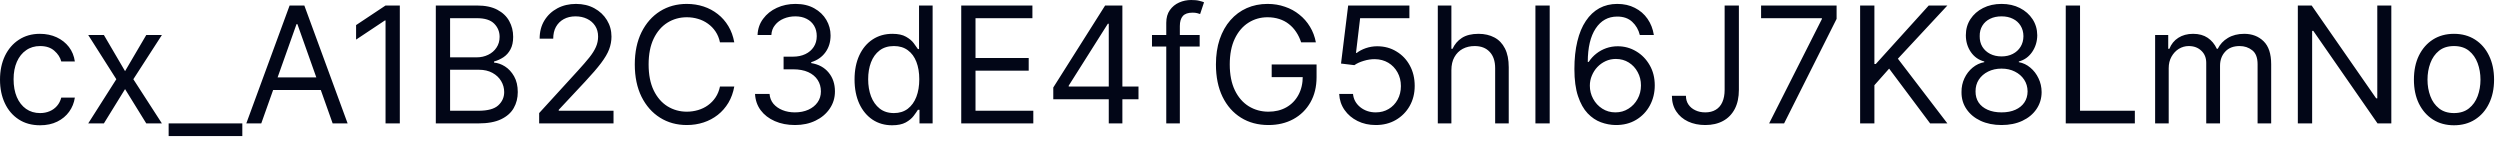 <?xml version="1.0" encoding="utf-8"?>
<svg xmlns="http://www.w3.org/2000/svg" fill="none" height="100%" overflow="visible" preserveAspectRatio="none" style="display: block;" viewBox="0 0 83 5" width="100%">
<path d="M1.331 4.159C1.055 4.159 0.818 4.094 0.619 3.963C0.421 3.834 0.268 3.655 0.161 3.427C0.054 3.199 0 2.938 0 2.645C0 2.347 0.055 2.084 0.164 1.855C0.275 1.627 0.429 1.447 0.627 1.319C0.826 1.189 1.058 1.123 1.323 1.123C1.53 1.123 1.715 1.162 1.881 1.238C2.046 1.315 2.182 1.422 2.288 1.559C2.394 1.697 2.459 1.858 2.485 2.041H2.034C2 1.907 1.923 1.789 1.804 1.685C1.687 1.581 1.53 1.529 1.331 1.529C1.155 1.529 1 1.574 0.868 1.667C0.737 1.756 0.634 1.885 0.56 2.051C0.488 2.215 0.451 2.408 0.451 2.63C0.451 2.857 0.487 3.054 0.558 3.222C0.631 3.39 0.733 3.521 0.864 3.614C0.996 3.707 1.152 3.754 1.331 3.754C1.448 3.754 1.554 3.733 1.65 3.692C1.745 3.652 1.826 3.593 1.892 3.517C1.959 3.44 2.006 3.348 2.034 3.241H2.485C2.459 3.415 2.396 3.57 2.296 3.709C2.196 3.847 2.065 3.957 1.9 4.038C1.737 4.119 1.547 4.159 1.331 4.159ZM3.449 1.162L4.152 2.362L4.856 1.162H5.375L4.427 2.63L5.375 4.097H4.856L4.152 2.958L3.449 4.097H2.929L3.862 2.63L2.929 1.162H3.449ZM8.045 4.097V4.518H5.599V4.097H8.045ZM8.674 4.097H8.177L9.615 0.183H10.104L11.541 4.097H11.044L9.874 0.802H9.844L8.674 4.097ZM8.858 2.569H10.861V2.989H8.858V2.569ZM13.274 0.183V4.097H12.8V0.68H12.777L11.822 1.315V0.833L12.8 0.183H13.274ZM14.469 4.097V0.183H15.837C16.11 0.183 16.335 0.23 16.512 0.324C16.689 0.418 16.821 0.543 16.907 0.701C16.994 0.858 17.037 1.032 17.037 1.223C17.037 1.391 17.007 1.53 16.947 1.64C16.889 1.749 16.811 1.836 16.715 1.9C16.619 1.963 16.515 2.011 16.403 2.041V2.079C16.522 2.087 16.643 2.129 16.764 2.205C16.885 2.282 16.987 2.391 17.068 2.534C17.149 2.676 17.19 2.852 17.19 3.057C17.19 3.254 17.146 3.43 17.056 3.587C16.967 3.744 16.827 3.868 16.634 3.96C16.442 4.052 16.192 4.097 15.883 4.097H14.469ZM14.943 3.677H15.883C16.193 3.677 16.413 3.617 16.542 3.498C16.674 3.376 16.739 3.23 16.739 3.057C16.739 2.925 16.705 2.803 16.638 2.691C16.571 2.578 16.474 2.487 16.349 2.419C16.224 2.351 16.076 2.316 15.906 2.316H14.943V3.677ZM14.943 1.904H15.822C15.965 1.904 16.093 1.875 16.208 1.819C16.324 1.763 16.416 1.684 16.483 1.582C16.552 1.48 16.587 1.361 16.587 1.223C16.587 1.051 16.526 0.905 16.407 0.785C16.287 0.664 16.097 0.604 15.837 0.604H14.943V1.904ZM17.9 4.097V3.754L19.193 2.339C19.344 2.174 19.469 2.029 19.567 1.907C19.665 1.784 19.738 1.667 19.785 1.559C19.833 1.45 19.857 1.335 19.857 1.215C19.857 1.078 19.825 0.959 19.759 0.858C19.693 0.757 19.604 0.679 19.49 0.625C19.377 0.57 19.25 0.543 19.108 0.543C18.958 0.543 18.827 0.574 18.715 0.636C18.604 0.697 18.518 0.784 18.456 0.895C18.396 1.005 18.367 1.135 18.367 1.284H17.916C17.916 1.055 17.968 0.854 18.074 0.68C18.18 0.507 18.324 0.372 18.506 0.275C18.689 0.178 18.895 0.13 19.123 0.13C19.353 0.13 19.556 0.178 19.733 0.275C19.911 0.372 20.049 0.502 20.15 0.667C20.251 0.832 20.301 1.014 20.301 1.215C20.301 1.359 20.275 1.5 20.223 1.638C20.172 1.774 20.082 1.926 19.955 2.095C19.829 2.262 19.654 2.465 19.429 2.706L18.55 3.646V3.677H20.369V4.097H17.9ZM24.378 1.406H23.903C23.875 1.27 23.826 1.151 23.756 1.047C23.687 0.944 23.603 0.857 23.504 0.787C23.406 0.716 23.297 0.662 23.177 0.627C23.057 0.591 22.932 0.573 22.802 0.573C22.566 0.573 22.351 0.633 22.158 0.753C21.967 0.873 21.815 1.049 21.702 1.282C21.59 1.515 21.534 1.801 21.534 2.14C21.534 2.479 21.59 2.766 21.702 2.999C21.815 3.232 21.967 3.408 22.158 3.528C22.351 3.647 22.566 3.708 22.802 3.708C22.932 3.708 23.057 3.689 23.177 3.654C23.297 3.618 23.406 3.566 23.504 3.495C23.603 3.424 23.687 3.337 23.756 3.234C23.826 3.129 23.875 3.009 23.903 2.874H24.378C24.342 3.074 24.277 3.253 24.183 3.412C24.088 3.569 23.971 3.704 23.831 3.814C23.69 3.924 23.533 4.008 23.359 4.065C23.185 4.122 23 4.151 22.802 4.151C22.469 4.151 22.172 4.07 21.912 3.906C21.652 3.743 21.448 3.511 21.298 3.211C21.15 2.91 21.075 2.553 21.075 2.14C21.075 1.727 21.15 1.371 21.298 1.07C21.448 0.77 21.652 0.538 21.912 0.374C22.172 0.211 22.469 0.13 22.802 0.13C23 0.13 23.185 0.159 23.359 0.216C23.533 0.273 23.69 0.357 23.831 0.468C23.971 0.577 24.088 0.711 24.183 0.87C24.277 1.026 24.342 1.205 24.378 1.406ZM26.397 4.151C26.145 4.151 25.92 4.108 25.723 4.021C25.526 3.934 25.37 3.814 25.255 3.66C25.139 3.504 25.078 3.324 25.067 3.119H25.549C25.559 3.245 25.602 3.354 25.678 3.446C25.755 3.536 25.855 3.606 25.979 3.656C26.102 3.706 26.24 3.731 26.39 3.731C26.558 3.731 26.707 3.701 26.837 3.643C26.967 3.584 27.069 3.503 27.143 3.398C27.217 3.294 27.254 3.173 27.254 3.035C27.254 2.891 27.218 2.764 27.146 2.654C27.075 2.544 26.97 2.457 26.833 2.394C26.695 2.332 26.527 2.301 26.329 2.301H26.015V1.881H26.329C26.484 1.881 26.62 1.852 26.738 1.796C26.856 1.74 26.948 1.661 27.015 1.559C27.082 1.457 27.116 1.338 27.116 1.2C27.116 1.067 27.087 0.952 27.028 0.854C26.969 0.756 26.887 0.679 26.779 0.625C26.674 0.57 26.549 0.543 26.405 0.543C26.27 0.543 26.142 0.567 26.022 0.617C25.904 0.666 25.807 0.736 25.733 0.83C25.657 0.921 25.616 1.032 25.609 1.162H25.151C25.159 0.956 25.221 0.777 25.337 0.623C25.452 0.467 25.604 0.346 25.791 0.26C25.98 0.173 26.187 0.13 26.412 0.13C26.654 0.13 26.862 0.179 27.035 0.277C27.209 0.374 27.342 0.502 27.435 0.661C27.528 0.82 27.575 0.992 27.575 1.177C27.575 1.397 27.516 1.585 27.401 1.741C27.286 1.897 27.13 2.004 26.933 2.064V2.095C27.18 2.135 27.372 2.24 27.511 2.41C27.65 2.578 27.72 2.786 27.72 3.035C27.72 3.248 27.662 3.439 27.546 3.608C27.431 3.777 27.275 3.909 27.076 4.005C26.877 4.102 26.651 4.151 26.397 4.151ZM29.618 4.159C29.373 4.159 29.157 4.097 28.969 3.973C28.783 3.848 28.636 3.673 28.53 3.446C28.425 3.217 28.371 2.948 28.371 2.638C28.371 2.329 28.425 2.062 28.53 1.835C28.636 1.608 28.783 1.433 28.972 1.309C29.16 1.186 29.378 1.123 29.626 1.123C29.817 1.123 29.968 1.155 30.078 1.219C30.19 1.282 30.276 1.353 30.335 1.433C30.394 1.512 30.441 1.577 30.474 1.628H30.512V0.183H30.963V4.097H30.527V3.646H30.474C30.441 3.7 30.393 3.768 30.332 3.849C30.272 3.929 30.184 4.002 30.071 4.065C29.957 4.127 29.806 4.159 29.618 4.159ZM29.679 3.754C29.86 3.754 30.012 3.706 30.137 3.612C30.262 3.516 30.358 3.385 30.423 3.216C30.488 3.047 30.52 2.852 30.52 2.63C30.52 2.411 30.488 2.219 30.424 2.054C30.361 1.889 30.266 1.76 30.141 1.669C30.016 1.575 29.862 1.529 29.679 1.529C29.488 1.529 29.328 1.578 29.201 1.676C29.075 1.773 28.98 1.904 28.916 2.072C28.854 2.237 28.823 2.424 28.823 2.63C28.823 2.838 28.854 3.028 28.918 3.199C28.983 3.369 29.079 3.504 29.205 3.604C29.332 3.704 29.49 3.754 29.679 3.754ZM31.913 4.097V0.183H34.276V0.604H32.387V1.926H34.153V2.347H32.387V3.677H34.306V4.097H31.913ZM34.969 3.295V2.905L36.69 0.183H36.972V0.787H36.781L35.481 2.844V2.874H37.798V3.295H34.969ZM36.811 4.097V3.176V2.994V0.183H37.263V4.097H36.811ZM39.829 1.162V1.544H38.246V1.162H39.829ZM38.72 4.097V0.757C38.72 0.588 38.76 0.448 38.839 0.336C38.918 0.224 39.02 0.14 39.146 0.084C39.273 0.028 39.406 0 39.546 0C39.657 0 39.748 0.008 39.817 0.027C39.888 0.044 39.94 0.061 39.974 0.076L39.844 0.466C39.822 0.459 39.789 0.449 39.749 0.437C39.709 0.426 39.657 0.42 39.592 0.42C39.442 0.42 39.335 0.458 39.269 0.533C39.204 0.608 39.171 0.718 39.171 0.864V4.097H38.72ZM43.198 1.406C43.156 1.278 43.101 1.163 43.032 1.061C42.964 0.958 42.883 0.87 42.788 0.797C42.696 0.724 42.59 0.669 42.472 0.631C42.353 0.593 42.223 0.573 42.082 0.573C41.85 0.573 41.639 0.633 41.449 0.753C41.26 0.873 41.108 1.049 40.996 1.282C40.884 1.515 40.828 1.801 40.828 2.14C40.828 2.479 40.885 2.766 40.998 2.999C41.111 3.232 41.265 3.408 41.458 3.528C41.653 3.647 41.87 3.708 42.113 3.708C42.337 3.708 42.534 3.66 42.705 3.564C42.877 3.467 43.01 3.331 43.106 3.155C43.203 2.978 43.252 2.77 43.252 2.53L43.397 2.561H42.22V2.14H43.71V2.561C43.71 2.883 43.641 3.163 43.504 3.402C43.367 3.64 43.179 3.825 42.938 3.956C42.699 4.086 42.423 4.151 42.113 4.151C41.766 4.151 41.461 4.07 41.199 3.906C40.937 3.743 40.734 3.511 40.587 3.211C40.442 2.91 40.369 2.553 40.369 2.14C40.369 1.831 40.41 1.552 40.493 1.305C40.578 1.057 40.696 0.845 40.849 0.671C41.002 0.496 41.183 0.362 41.392 0.269C41.601 0.177 41.831 0.13 42.082 0.13C42.288 0.13 42.48 0.161 42.659 0.224C42.839 0.284 42.999 0.372 43.138 0.485C43.28 0.597 43.398 0.732 43.492 0.889C43.587 1.044 43.651 1.217 43.687 1.406H43.198ZM45.676 4.151C45.452 4.151 45.25 4.107 45.07 4.017C44.891 3.928 44.747 3.806 44.639 3.651C44.53 3.495 44.471 3.318 44.461 3.119H44.92C44.937 3.296 45.018 3.442 45.16 3.558C45.304 3.673 45.476 3.731 45.676 3.731C45.837 3.731 45.979 3.693 46.104 3.618C46.23 3.543 46.329 3.439 46.401 3.308C46.473 3.176 46.51 3.026 46.51 2.859C46.51 2.688 46.472 2.536 46.397 2.402C46.322 2.267 46.221 2.161 46.091 2.083C45.961 2.006 45.812 1.966 45.646 1.964C45.526 1.963 45.403 1.981 45.277 2.02C45.151 2.057 45.047 2.105 44.965 2.163L44.522 2.11L44.759 0.183H46.792V0.604H45.156L45.019 1.758H45.042C45.122 1.695 45.222 1.642 45.344 1.599C45.465 1.558 45.591 1.536 45.722 1.536C45.962 1.536 46.175 1.594 46.362 1.709C46.551 1.822 46.699 1.977 46.806 2.175C46.914 2.372 46.968 2.598 46.968 2.852C46.968 3.101 46.912 3.324 46.8 3.521C46.689 3.715 46.537 3.869 46.341 3.983C46.147 4.095 45.925 4.151 45.676 4.151ZM48.186 2.331V4.097H47.735V0.183H48.186V1.621H48.224C48.294 1.469 48.396 1.348 48.534 1.259C48.673 1.169 48.858 1.123 49.088 1.123C49.288 1.123 49.464 1.164 49.614 1.244C49.764 1.323 49.881 1.445 49.964 1.609C50.048 1.772 50.09 1.98 50.09 2.233V4.097H49.639V2.263C49.639 2.029 49.578 1.849 49.457 1.722C49.337 1.593 49.171 1.529 48.958 1.529C48.81 1.529 48.678 1.56 48.561 1.622C48.445 1.685 48.353 1.776 48.286 1.896C48.219 2.015 48.186 2.161 48.186 2.331ZM51.45 0.183V4.097H50.976V0.183H51.45ZM53.631 4.151C53.471 4.148 53.31 4.118 53.149 4.059C52.989 4 52.843 3.902 52.71 3.763C52.577 3.623 52.471 3.433 52.391 3.195C52.31 2.955 52.27 2.655 52.27 2.293C52.27 1.947 52.303 1.64 52.368 1.373C52.433 1.103 52.527 0.877 52.651 0.694C52.774 0.509 52.924 0.369 53.098 0.273C53.274 0.178 53.472 0.13 53.692 0.13C53.912 0.13 54.107 0.173 54.277 0.261C54.45 0.348 54.59 0.469 54.698 0.625C54.806 0.78 54.876 0.959 54.908 1.162H54.442C54.399 0.986 54.314 0.84 54.189 0.724C54.065 0.608 53.899 0.55 53.692 0.55C53.389 0.55 53.151 0.682 52.976 0.946C52.802 1.209 52.715 1.58 52.714 2.056H52.744C52.816 1.948 52.901 1.855 52.999 1.779C53.098 1.701 53.208 1.642 53.328 1.599C53.447 1.558 53.574 1.536 53.708 1.536C53.932 1.536 54.137 1.593 54.323 1.705C54.509 1.815 54.658 1.969 54.77 2.165C54.883 2.361 54.938 2.584 54.938 2.836C54.938 3.078 54.884 3.3 54.776 3.501C54.668 3.701 54.516 3.861 54.319 3.979C54.124 4.096 53.895 4.154 53.631 4.151ZM53.631 3.731C53.792 3.731 53.936 3.691 54.063 3.61C54.192 3.53 54.293 3.422 54.367 3.287C54.442 3.152 54.48 3.002 54.48 2.836C54.48 2.674 54.444 2.527 54.371 2.394C54.3 2.26 54.201 2.154 54.075 2.075C53.95 1.997 53.807 1.957 53.647 1.957C53.525 1.957 53.413 1.981 53.308 2.029C53.204 2.077 53.112 2.142 53.033 2.225C52.955 2.307 52.895 2.402 52.85 2.51C52.805 2.615 52.783 2.727 52.783 2.844C52.783 2.999 52.819 3.145 52.892 3.279C52.965 3.415 53.066 3.524 53.194 3.606C53.323 3.689 53.468 3.731 53.631 3.731ZM57.258 0.183H57.731V2.982C57.731 3.231 57.685 3.443 57.594 3.618C57.502 3.792 57.373 3.925 57.206 4.015C57.039 4.106 56.842 4.151 56.615 4.151C56.401 4.151 56.211 4.112 56.044 4.034C55.877 3.955 55.746 3.843 55.651 3.698C55.555 3.553 55.507 3.38 55.507 3.18H55.973C55.973 3.291 56 3.388 56.056 3.47C56.111 3.552 56.188 3.616 56.285 3.661C56.381 3.708 56.492 3.731 56.615 3.731C56.752 3.731 56.867 3.702 56.963 3.644C57.059 3.587 57.132 3.503 57.181 3.392C57.232 3.28 57.258 3.143 57.258 2.982V0.183ZM58.735 4.097L60.486 0.634V0.604H58.468V0.183H60.975V0.627L59.232 4.097H58.735ZM61.756 4.097V0.183H62.23V2.125H62.276L64.034 0.183H64.653L63.01 1.949L64.653 4.097H64.08L62.719 2.278L62.23 2.829V4.097H61.756ZM66.452 4.151C66.19 4.151 65.958 4.104 65.756 4.011C65.556 3.917 65.4 3.788 65.288 3.623C65.175 3.458 65.12 3.27 65.122 3.057C65.12 2.892 65.153 2.74 65.219 2.599C65.285 2.458 65.376 2.34 65.49 2.246C65.607 2.15 65.736 2.089 65.878 2.064V2.041C65.691 1.993 65.542 1.887 65.431 1.726C65.32 1.562 65.266 1.377 65.266 1.17C65.266 0.97 65.316 0.793 65.418 0.636C65.52 0.48 65.66 0.356 65.838 0.266C66.018 0.175 66.222 0.13 66.452 0.13C66.679 0.13 66.882 0.175 67.06 0.266C67.238 0.356 67.378 0.48 67.48 0.636C67.583 0.793 67.635 0.97 67.637 1.17C67.635 1.377 67.579 1.562 67.467 1.726C67.356 1.887 67.209 1.993 67.025 2.041V2.064C67.167 2.089 67.294 2.15 67.407 2.246C67.521 2.34 67.611 2.458 67.678 2.599C67.746 2.74 67.781 2.892 67.782 3.057C67.781 3.27 67.723 3.458 67.61 3.623C67.498 3.788 67.342 3.917 67.142 4.011C66.943 4.104 66.713 4.151 66.452 4.151ZM66.452 3.731C66.629 3.731 66.782 3.702 66.911 3.644C67.039 3.587 67.139 3.506 67.209 3.402C67.279 3.298 67.315 3.175 67.316 3.035C67.315 2.887 67.276 2.757 67.201 2.643C67.126 2.53 67.023 2.441 66.893 2.376C66.764 2.311 66.618 2.278 66.452 2.278C66.285 2.278 66.136 2.311 66.005 2.376C65.875 2.441 65.772 2.53 65.697 2.643C65.623 2.757 65.587 2.887 65.588 3.035C65.587 3.175 65.621 3.298 65.689 3.402C65.759 3.506 65.86 3.587 65.989 3.644C66.119 3.702 66.274 3.731 66.452 3.731ZM66.452 1.873C66.592 1.873 66.716 1.845 66.825 1.789C66.934 1.733 67.02 1.655 67.082 1.554C67.145 1.453 67.177 1.335 67.178 1.2C67.177 1.067 67.145 0.952 67.084 0.854C67.023 0.755 66.939 0.678 66.83 0.625C66.722 0.57 66.596 0.543 66.452 0.543C66.305 0.543 66.177 0.57 66.068 0.625C65.958 0.678 65.874 0.755 65.814 0.854C65.754 0.952 65.724 1.067 65.726 1.2C65.724 1.335 65.754 1.453 65.815 1.554C65.878 1.655 65.964 1.733 66.073 1.789C66.183 1.845 66.31 1.873 66.452 1.873ZM68.583 4.097V0.183H69.057V3.677H70.877V4.097H68.583ZM71.55 4.097V1.162H71.985V1.621H72.023C72.085 1.463 72.184 1.342 72.32 1.255C72.456 1.168 72.62 1.123 72.811 1.123C73.005 1.123 73.166 1.168 73.295 1.255C73.424 1.342 73.526 1.463 73.599 1.621H73.629C73.704 1.469 73.817 1.348 73.967 1.259C74.118 1.169 74.298 1.123 74.508 1.123C74.771 1.123 74.985 1.206 75.152 1.37C75.319 1.533 75.403 1.787 75.403 2.132V4.097H74.952V2.132C74.952 1.916 74.893 1.761 74.774 1.669C74.655 1.575 74.516 1.529 74.356 1.529C74.149 1.529 73.989 1.591 73.876 1.716C73.762 1.839 73.705 1.997 73.705 2.186V4.097H73.247V2.087C73.247 1.92 73.193 1.786 73.084 1.684C72.976 1.581 72.837 1.529 72.666 1.529C72.549 1.529 72.439 1.56 72.337 1.622C72.236 1.685 72.155 1.772 72.093 1.883C72.031 1.992 72.001 2.119 72.001 2.263V4.097H71.55ZM79.392 0.183V4.097H78.934L76.801 1.024H76.763V4.097H76.288V0.183H76.747L78.888 3.264H78.926V0.183H79.392ZM81.472 4.159C81.207 4.159 80.975 4.096 80.775 3.97C80.576 3.843 80.421 3.667 80.308 3.44C80.197 3.213 80.142 2.948 80.142 2.645C80.142 2.339 80.197 2.072 80.308 1.844C80.421 1.616 80.576 1.439 80.775 1.312C80.975 1.186 81.207 1.123 81.472 1.123C81.737 1.123 81.969 1.186 82.168 1.312C82.368 1.439 82.524 1.616 82.634 1.844C82.746 2.072 82.803 2.339 82.803 2.645C82.803 2.948 82.746 3.213 82.634 3.44C82.524 3.667 82.368 3.843 82.168 3.97C81.969 4.096 81.737 4.159 81.472 4.159ZM81.472 3.754C81.674 3.754 81.839 3.702 81.969 3.598C82.099 3.495 82.195 3.36 82.258 3.191C82.32 3.023 82.352 2.841 82.352 2.645C82.352 2.448 82.32 2.266 82.258 2.097C82.195 1.927 82.099 1.79 81.969 1.685C81.839 1.581 81.674 1.529 81.472 1.529C81.271 1.529 81.105 1.581 80.975 1.685C80.846 1.79 80.749 1.927 80.687 2.097C80.624 2.266 80.593 2.448 80.593 2.645C80.593 2.841 80.624 3.023 80.687 3.191C80.749 3.36 80.846 3.495 80.975 3.598C81.105 3.702 81.271 3.754 81.472 3.754Z" fill="#020617" id="Vector"/>
</svg>